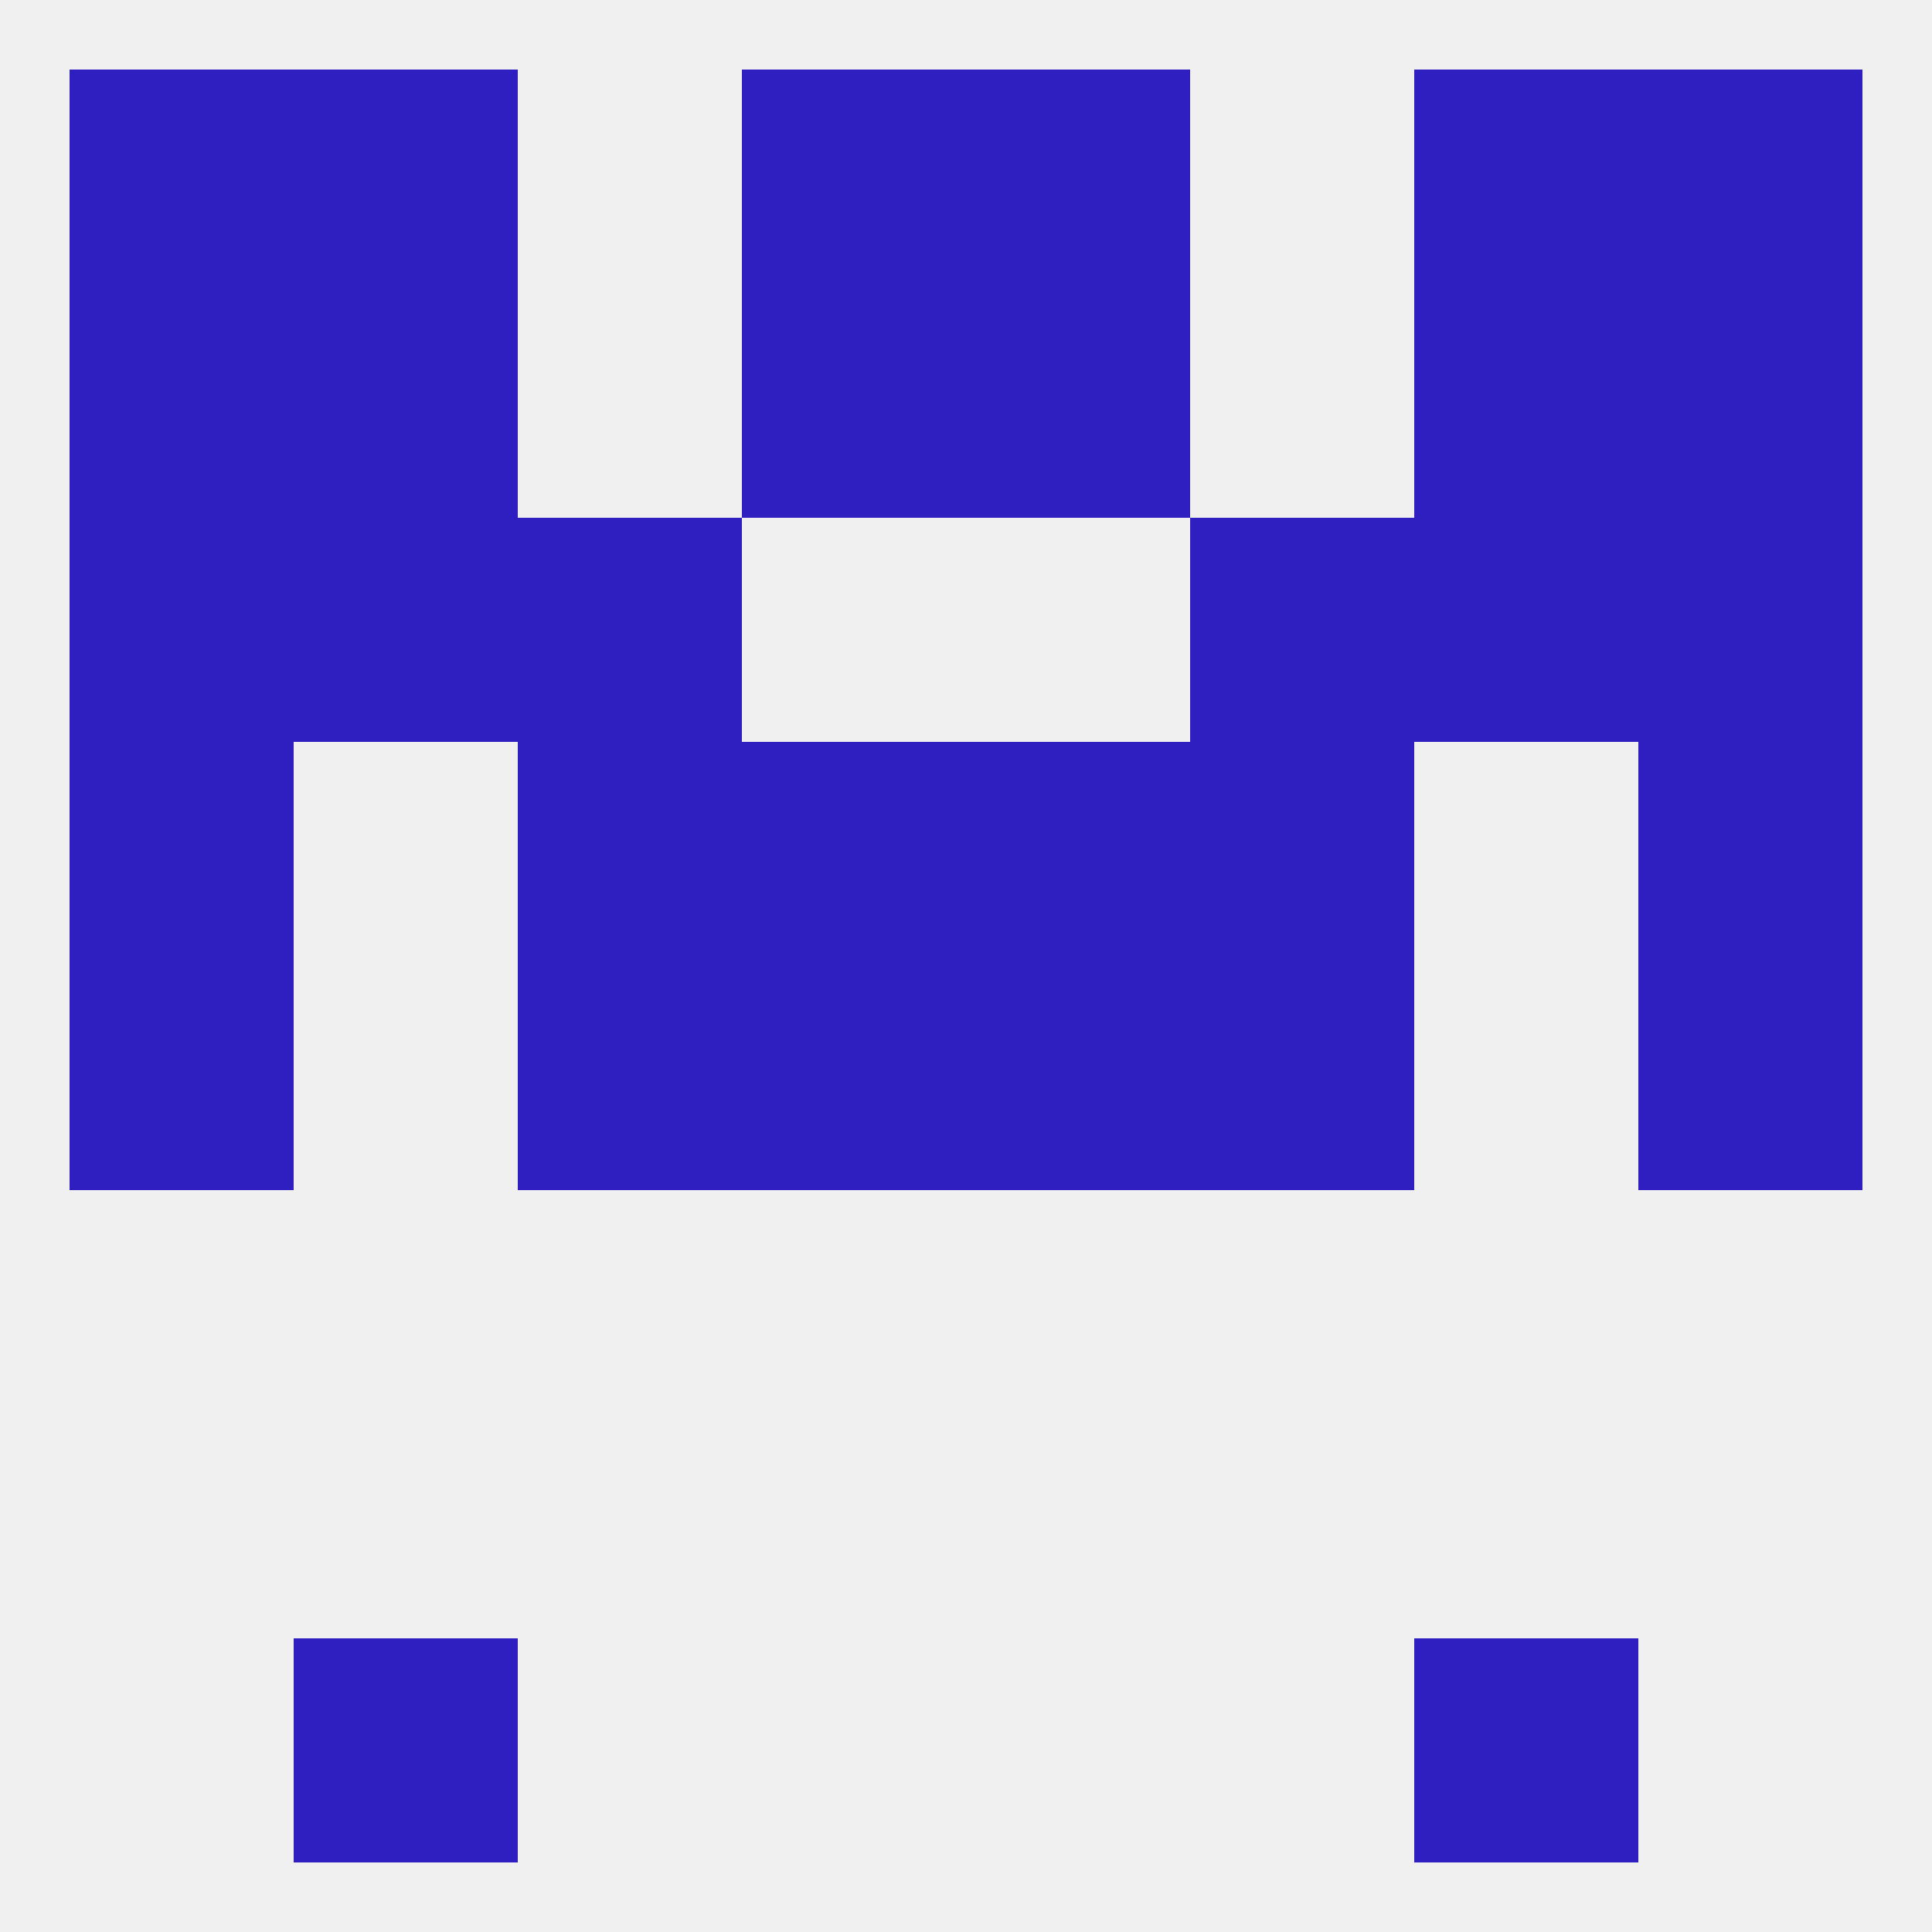 
<!--   <?xml version="1.0"?> -->
<svg version="1.1" baseprofile="full" xmlns="http://www.w3.org/2000/svg" xmlns:xlink="http://www.w3.org/1999/xlink" xmlns:ev="http://www.w3.org/2001/xml-events" width="250" height="250" viewBox="0 0 250 250" >
	<rect width="100%" height="100%" fill="rgba(240,240,240,255)"/>

	<rect x="38" y="67" width="29" height="29" fill="rgba(47,31,192,255)"/>
	<rect x="183" y="67" width="29" height="29" fill="rgba(47,31,192,255)"/>
	<rect x="9" y="67" width="29" height="29" fill="rgba(47,31,192,255)"/>
	<rect x="212" y="67" width="29" height="29" fill="rgba(47,31,192,255)"/>
	<rect x="67" y="67" width="29" height="29" fill="rgba(47,31,192,255)"/>
	<rect x="154" y="67" width="29" height="29" fill="rgba(47,31,192,255)"/>
	<rect x="212" y="38" width="29" height="29" fill="rgba(47,31,192,255)"/>
	<rect x="96" y="38" width="29" height="29" fill="rgba(47,31,192,255)"/>
	<rect x="125" y="38" width="29" height="29" fill="rgba(47,31,192,255)"/>
	<rect x="38" y="38" width="29" height="29" fill="rgba(47,31,192,255)"/>
	<rect x="183" y="38" width="29" height="29" fill="rgba(47,31,192,255)"/>
	<rect x="9" y="38" width="29" height="29" fill="rgba(47,31,192,255)"/>
	<rect x="9" y="9" width="29" height="29" fill="rgba(47,31,192,255)"/>
	<rect x="212" y="9" width="29" height="29" fill="rgba(47,31,192,255)"/>
	<rect x="96" y="9" width="29" height="29" fill="rgba(47,31,192,255)"/>
	<rect x="125" y="9" width="29" height="29" fill="rgba(47,31,192,255)"/>
	<rect x="38" y="9" width="29" height="29" fill="rgba(47,31,192,255)"/>
	<rect x="183" y="9" width="29" height="29" fill="rgba(47,31,192,255)"/>
	<rect x="38" y="212" width="29" height="29" fill="rgba(47,31,192,255)"/>
	<rect x="183" y="212" width="29" height="29" fill="rgba(47,31,192,255)"/>
	<rect x="9" y="125" width="29" height="29" fill="rgba(47,31,192,255)"/>
	<rect x="212" y="125" width="29" height="29" fill="rgba(47,31,192,255)"/>
	<rect x="96" y="125" width="29" height="29" fill="rgba(47,31,192,255)"/>
	<rect x="125" y="125" width="29" height="29" fill="rgba(47,31,192,255)"/>
	<rect x="67" y="125" width="29" height="29" fill="rgba(47,31,192,255)"/>
	<rect x="154" y="125" width="29" height="29" fill="rgba(47,31,192,255)"/>
	<rect x="154" y="96" width="29" height="29" fill="rgba(47,31,192,255)"/>
	<rect x="96" y="96" width="29" height="29" fill="rgba(47,31,192,255)"/>
	<rect x="125" y="96" width="29" height="29" fill="rgba(47,31,192,255)"/>
	<rect x="9" y="96" width="29" height="29" fill="rgba(47,31,192,255)"/>
	<rect x="212" y="96" width="29" height="29" fill="rgba(47,31,192,255)"/>
	<rect x="67" y="96" width="29" height="29" fill="rgba(47,31,192,255)"/>
</svg>